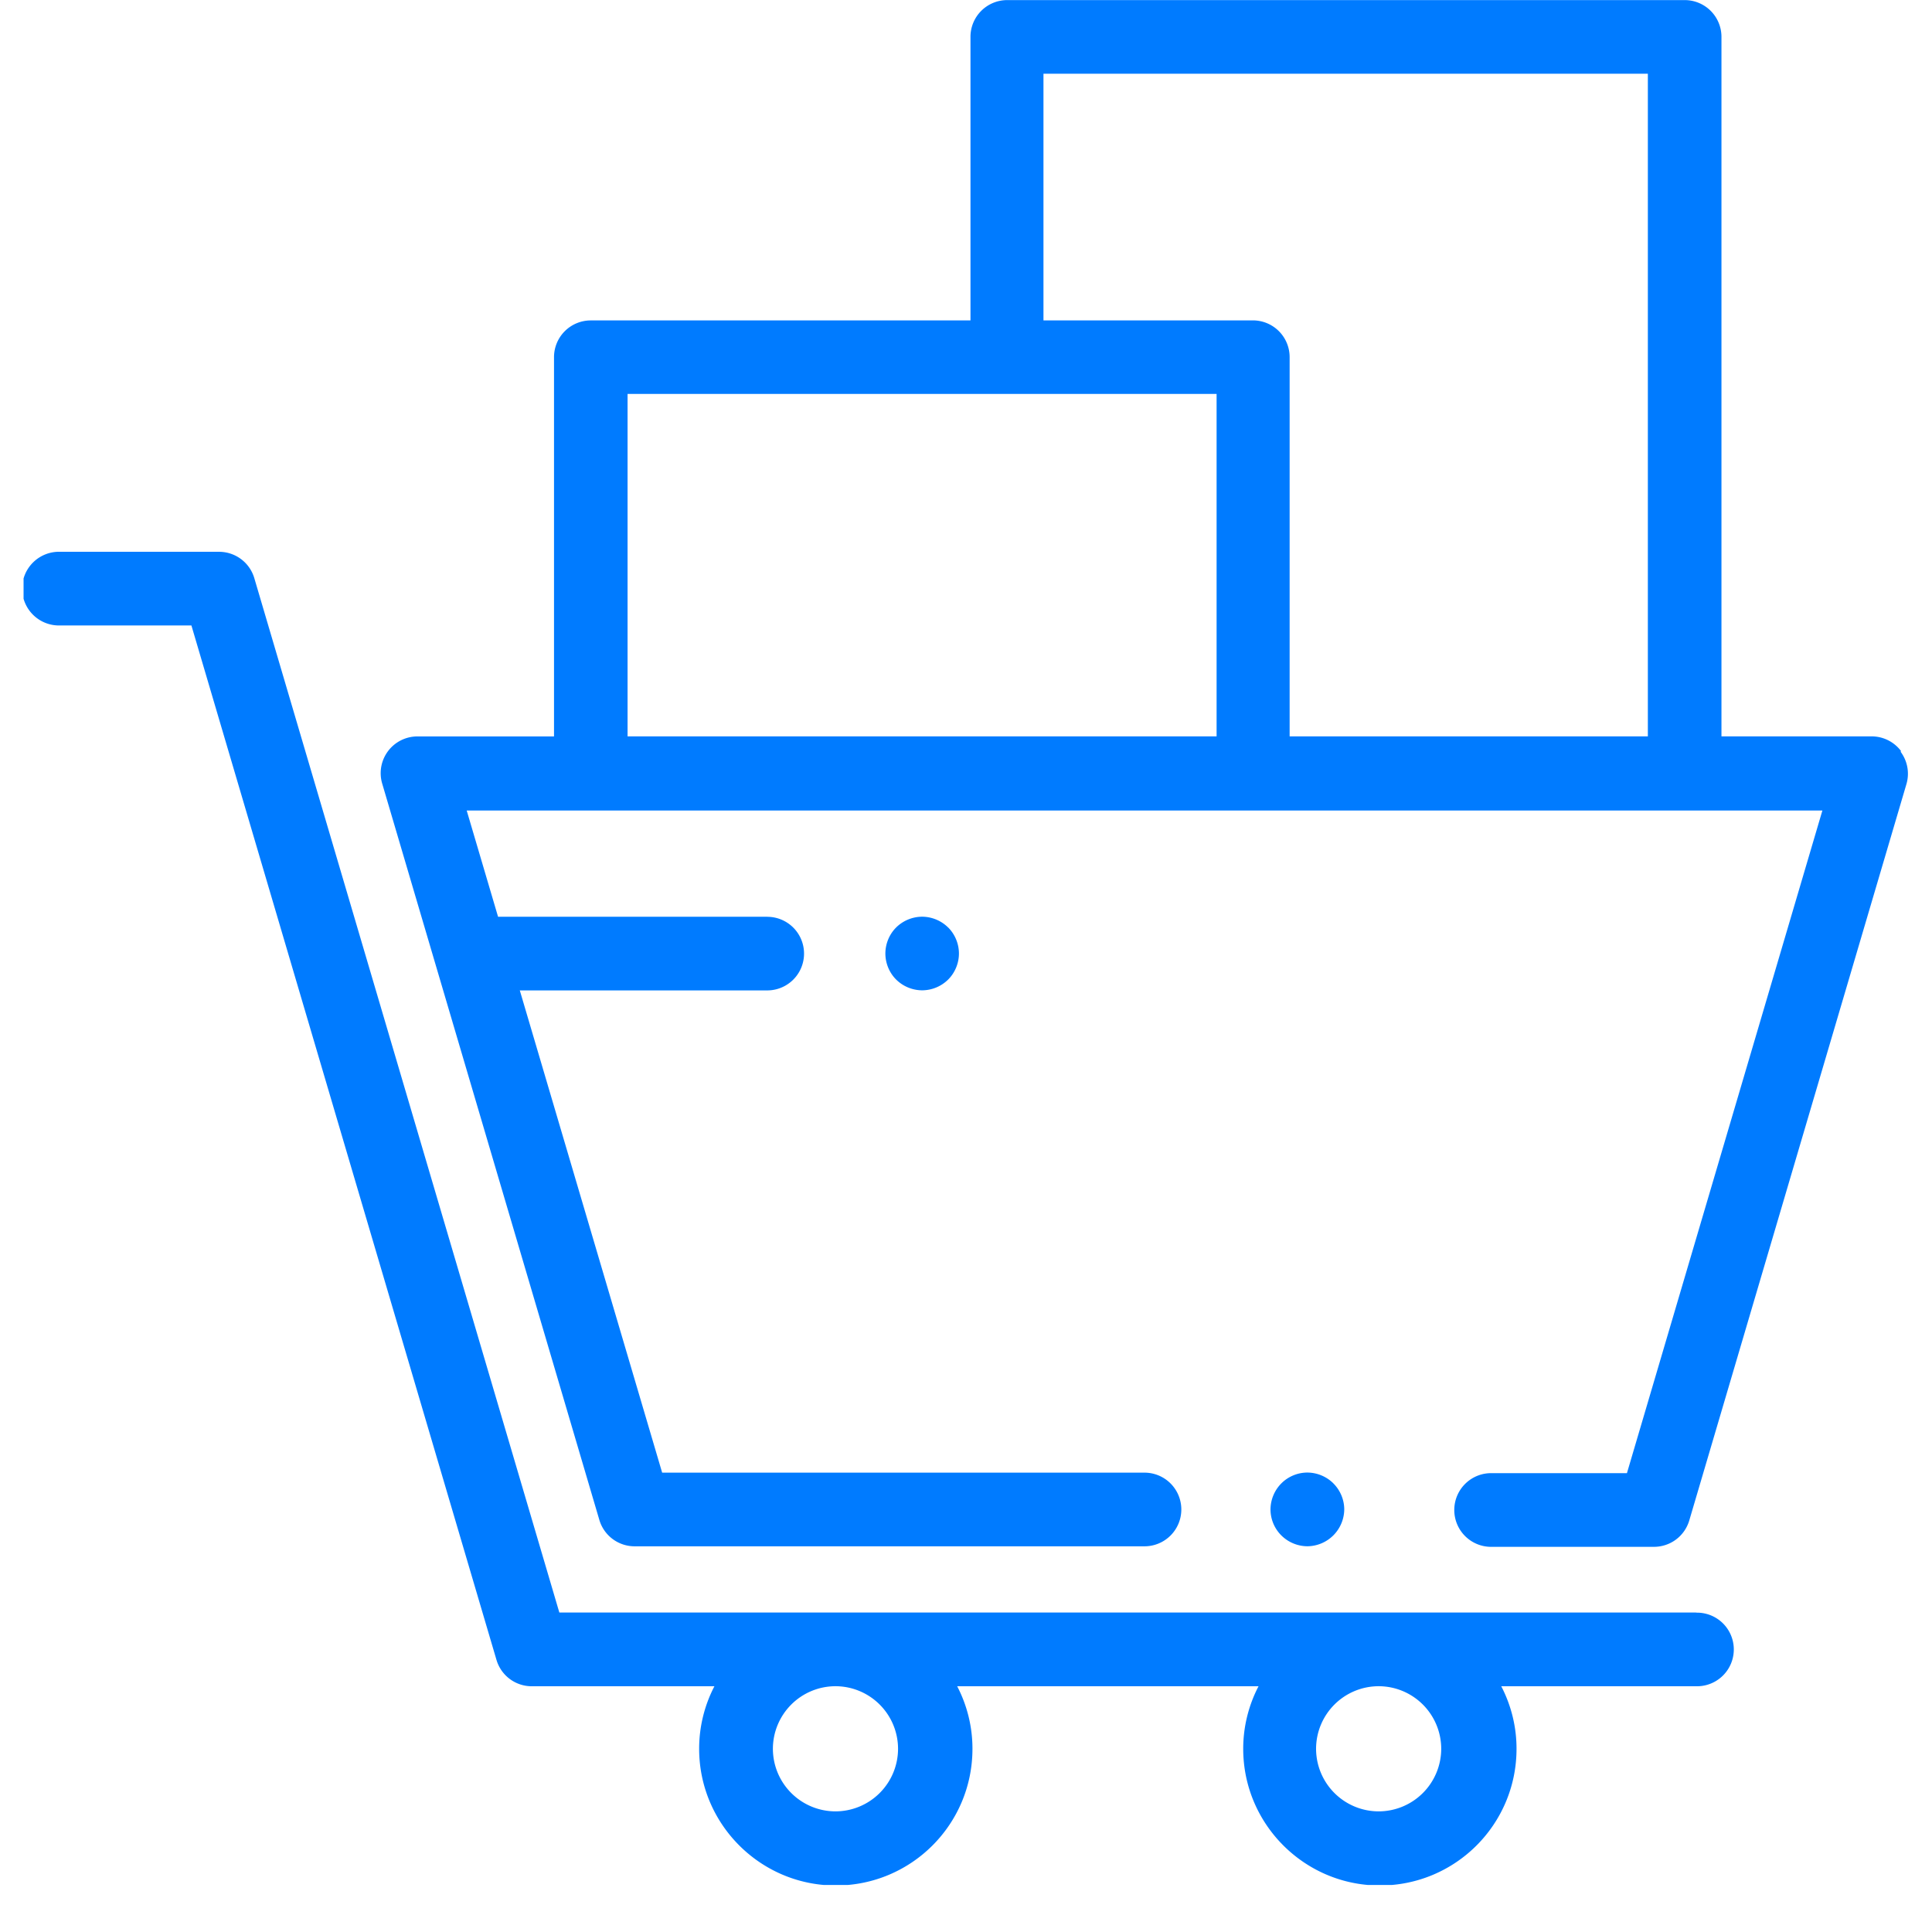 <svg xmlns="http://www.w3.org/2000/svg" width="41" height="41" fill="none" xmlns:v="https://vecta.io/nano"><g clip-path="url(#A)" fill="#007bff"><path d="M28.297 31.48a.79.79 0 0 0-.553-.23c-.206 0-.407.084-.552.23a.79.79 0 0 0-.23.552.78.78 0 0 0 .23.552.79.79 0 0 0 .552.23.79.79 0 0 0 .783-.781c0-.205-.084-.407-.23-.552zm12.047-15.54a.78.78 0 0 0-.626-.313h-3.186V.783a.78.78 0 0 0-.781-.781H21.376a.78.78 0 0 0-.781.781V6.8h-8.057a.78.78 0 0 0-.781.781v8.047H8.86a.78.78 0 0 0-.749 1.002l4.608 15.625a.78.78 0 0 0 .749.56h10.82a.781.781 0 1 0 0-1.563H14.052L9.904 17.2h28.77l-4.148 14.063h-2.854a.782.782 0 1 0 0 1.563H35.1a.78.78 0 0 0 .749-.56l4.608-15.625a.78.78 0 0 0-.124-.689zm-14.526-.313h-12.5V8.36h12.5v7.266zm9.15 0h-7.6V7.58a.78.78 0 0 0-.781-.781h-4.443V1.564H34.97v14.063zm1.01 18.593H11.87L5.397 12.27a.78.78 0 0 0-.749-.56H1.28a.782.782 0 1 0 0 1.563h2.782l6.474 21.952a.78.78 0 0 0 .749.56h3.876a2.87 2.87 0 0 0-.324 1.328c0 1.594 1.297 2.9 2.9 2.9s2.9-1.297 2.9-2.9a2.87 2.87 0 0 0-.324-1.328h6.395a2.87 2.87 0 0 0-.325 1.328c0 1.594 1.297 2.9 2.9 2.9s2.9-1.297 2.9-2.9a2.87 2.87 0 0 0-.324-1.328h4.154a.781.781 0 1 0 0-1.562zM17.73 38.44a1.33 1.33 0 0 1-1.328-1.328 1.33 1.33 0 0 1 1.328-1.328 1.33 1.33 0 0 1 1.328 1.328 1.33 1.33 0 0 1-1.328 1.328zm11.527 0a1.33 1.33 0 0 1-1.328-1.328 1.33 1.33 0 0 1 1.328-1.328 1.33 1.33 0 0 1 1.328 1.328 1.33 1.33 0 0 1-1.328 1.328zm-9.135-18.756a.79.79 0 0 0-.553-.23.79.79 0 0 0-.552.229c-.145.145-.228.347-.228.552s.083.407.228.552a.79.79 0 0 0 .552.229.79.79 0 0 0 .553-.229c.145-.145.228-.347.228-.552s-.083-.407-.228-.552z"/><path d="M16.283 19.455H10.61a.78.78 0 1 0 0 1.563h5.672a.78.78 0 1 0 0-1.562z"/></g><defs><clipPath id="A"><path fill="#fff" transform="translate(.5 .002)" d="M0 0h40v40H0z"/></clipPath></defs></svg>